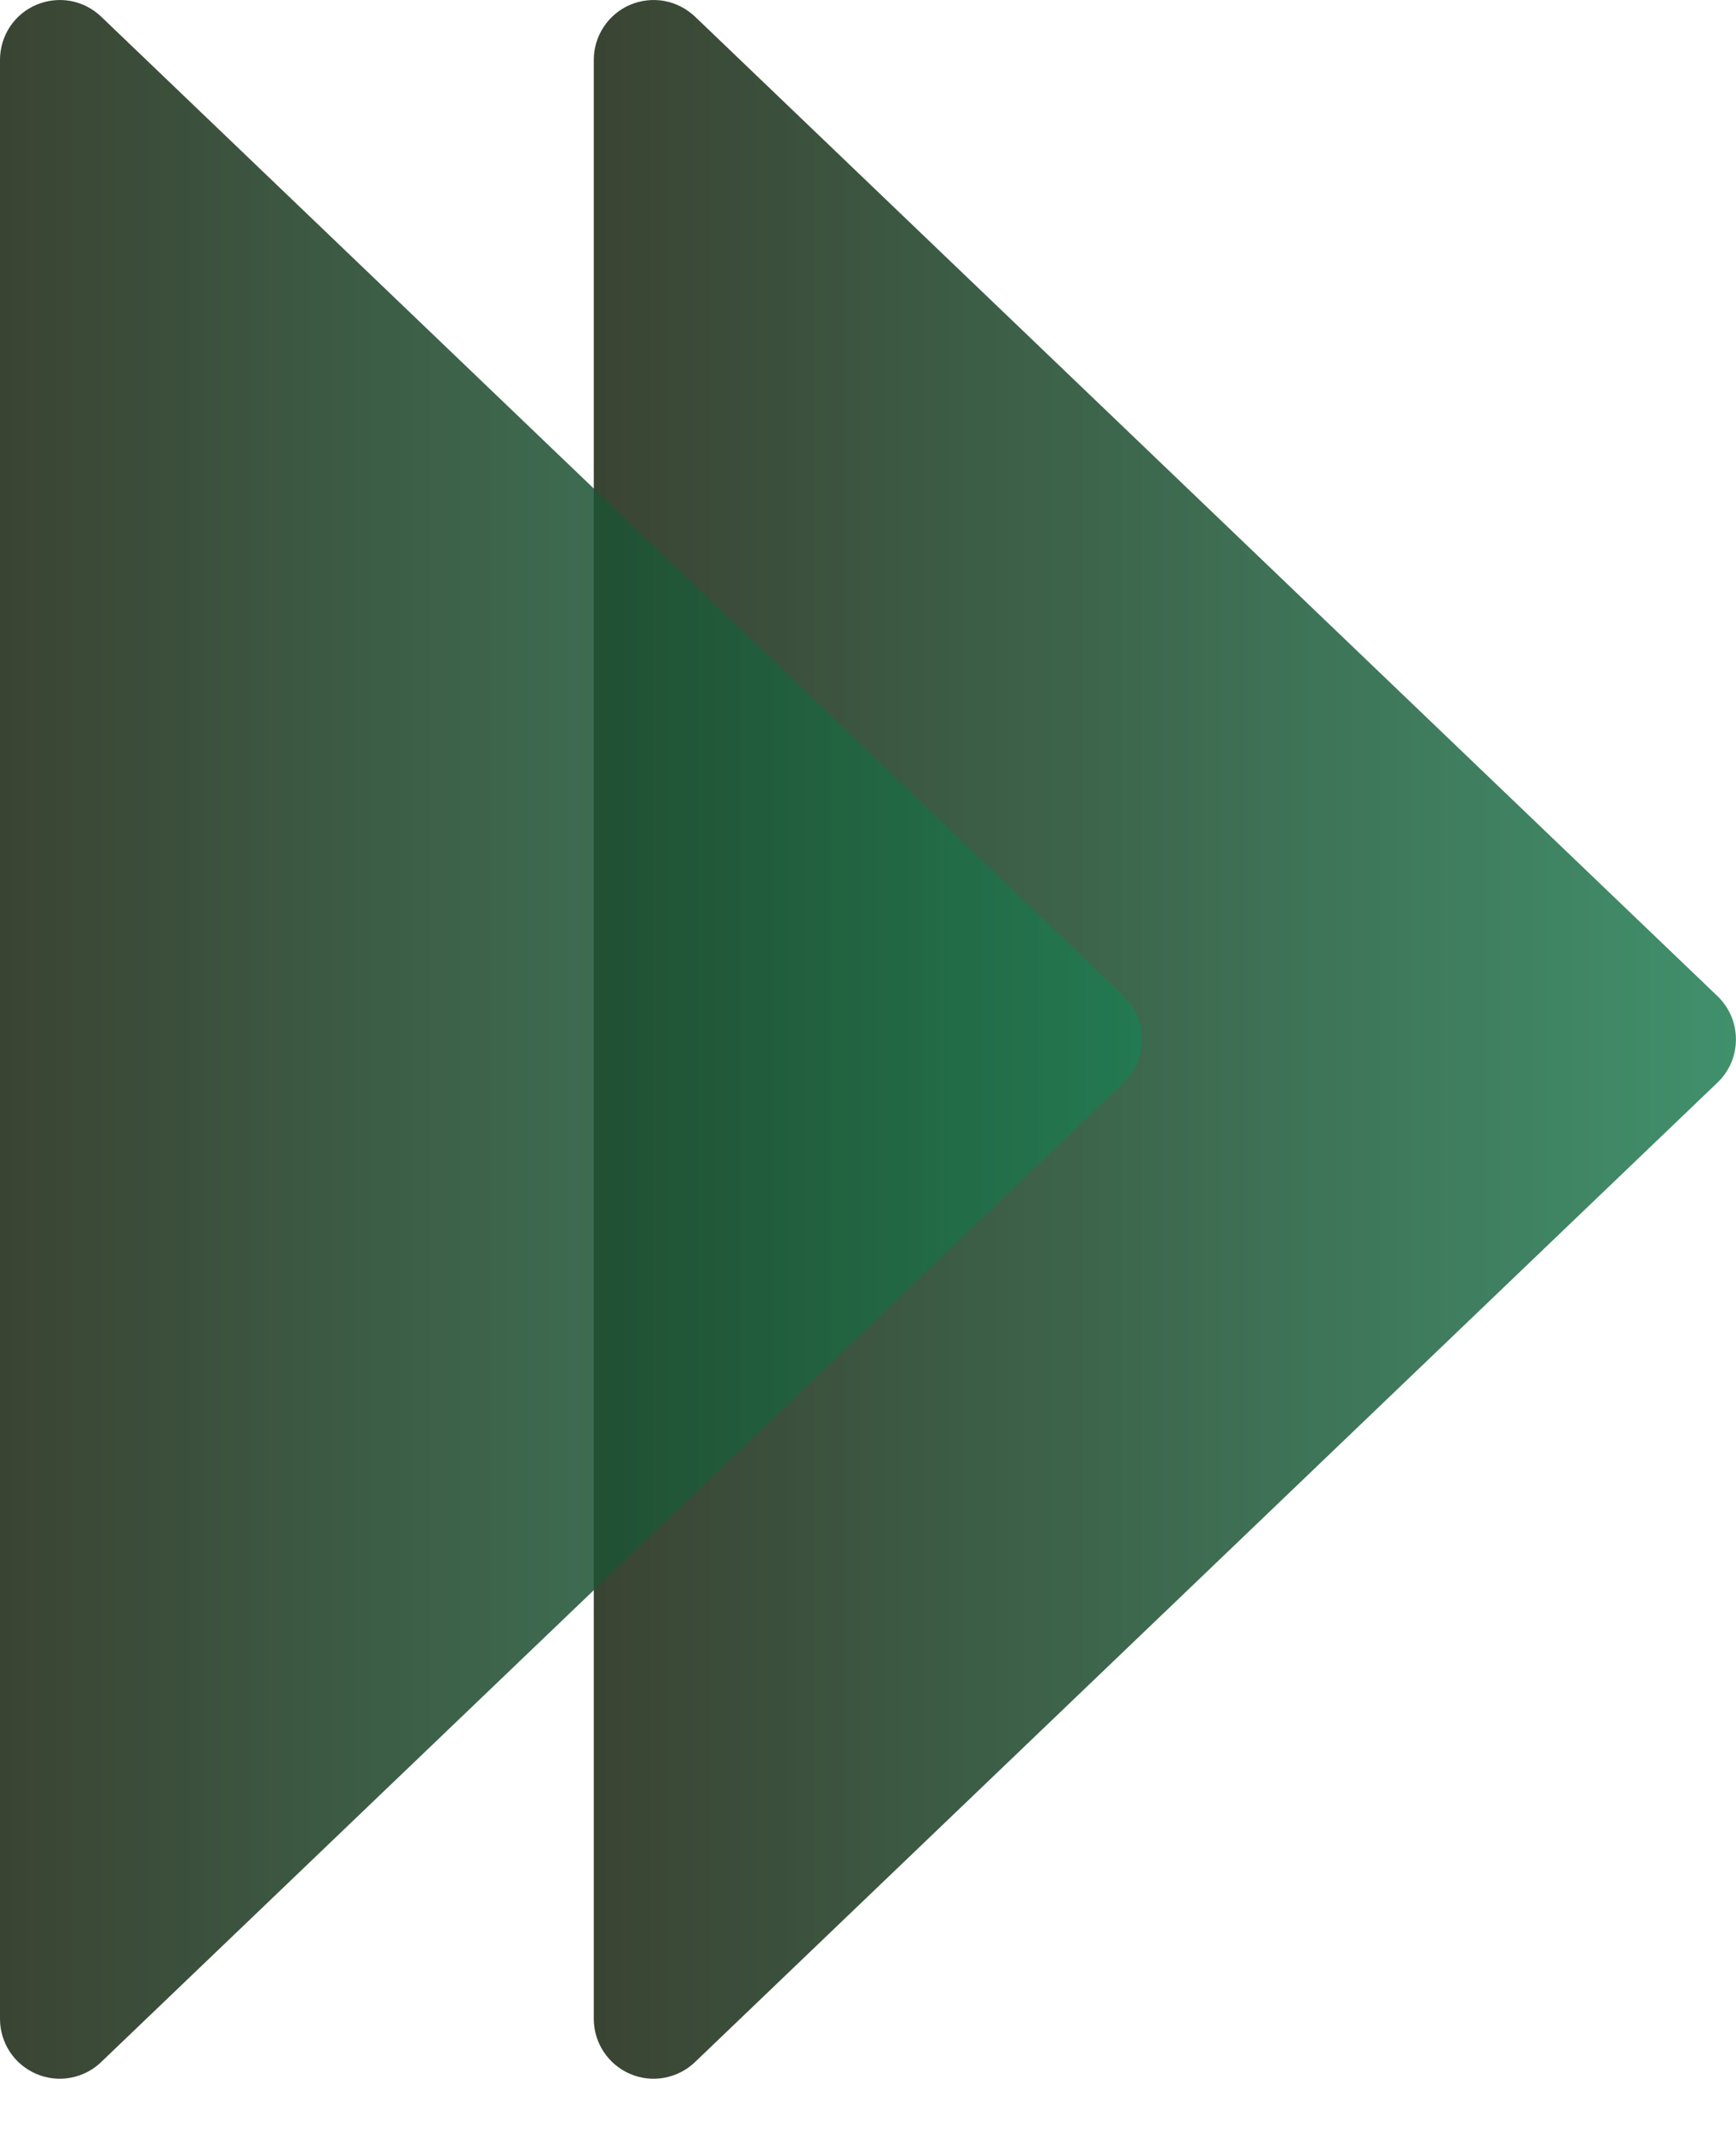 <svg width="22" height="27" viewBox="0 0 22 27" fill="none" xmlns="http://www.w3.org/2000/svg">
<g clip-path="url(#clip0_281_1013)">
<path d="M21.766 13.715L8.807 26.126C8.699 26.229 8.564 26.297 8.418 26.324C8.272 26.351 8.122 26.334 7.985 26.275C7.849 26.217 7.733 26.12 7.651 25.996C7.569 25.872 7.525 25.727 7.525 25.579V0.758C7.525 0.609 7.569 0.464 7.651 0.34C7.733 0.216 7.849 0.119 7.985 0.061C8.122 0.003 8.272 -0.014 8.418 0.012C8.564 0.039 8.699 0.108 8.807 0.21L21.766 12.621C21.84 12.692 21.898 12.777 21.939 12.871C21.979 12.965 21.999 13.066 21.999 13.168C21.999 13.27 21.979 13.372 21.939 13.466C21.898 13.56 21.84 13.645 21.766 13.715Z" fill="url(#paint0_linear_281_1013)" fill-opacity="0.85"/>
<path d="M14.241 13.715L1.281 26.126C1.174 26.229 1.039 26.297 0.893 26.324C0.747 26.351 0.597 26.334 0.46 26.275C0.324 26.217 0.207 26.12 0.125 25.996C0.044 25.872 -1.2655e-05 25.727 2.7555e-09 25.579V0.758C-1.2655e-05 0.609 0.044 0.464 0.125 0.34C0.207 0.216 0.324 0.119 0.46 0.061C0.597 0.003 0.747 -0.014 0.893 0.012C1.039 0.039 1.174 0.108 1.281 0.21L14.241 12.621C14.315 12.692 14.373 12.777 14.413 12.871C14.454 12.965 14.474 13.066 14.474 13.168C14.474 13.27 14.454 13.371 14.413 13.466C14.373 13.56 14.315 13.645 14.241 13.715Z" fill="url(#paint1_linear_281_1013)" fill-opacity="0.85"/>
</g>
<defs>
<linearGradient id="paint0_linear_281_1013" x1="7.525" y1="13.17" x2="21.999" y2="13.17" gradientUnits="userSpaceOnUse">
<stop stop-color="#18230F"/>
<stop offset="1" stop-color="#1F7D53"/>
</linearGradient>
<linearGradient id="paint1_linear_281_1013" x1="0" y1="13.17" x2="14.474" y2="13.17" gradientUnits="userSpaceOnUse">
<stop stop-color="#18230F"/>
<stop offset="1" stop-color="#1F7D53"/>
</linearGradient>
<clipPath id="clip0_281_1013">
<rect width="22" height="27" fill="white"/>
</clipPath>
</defs>
</svg>
